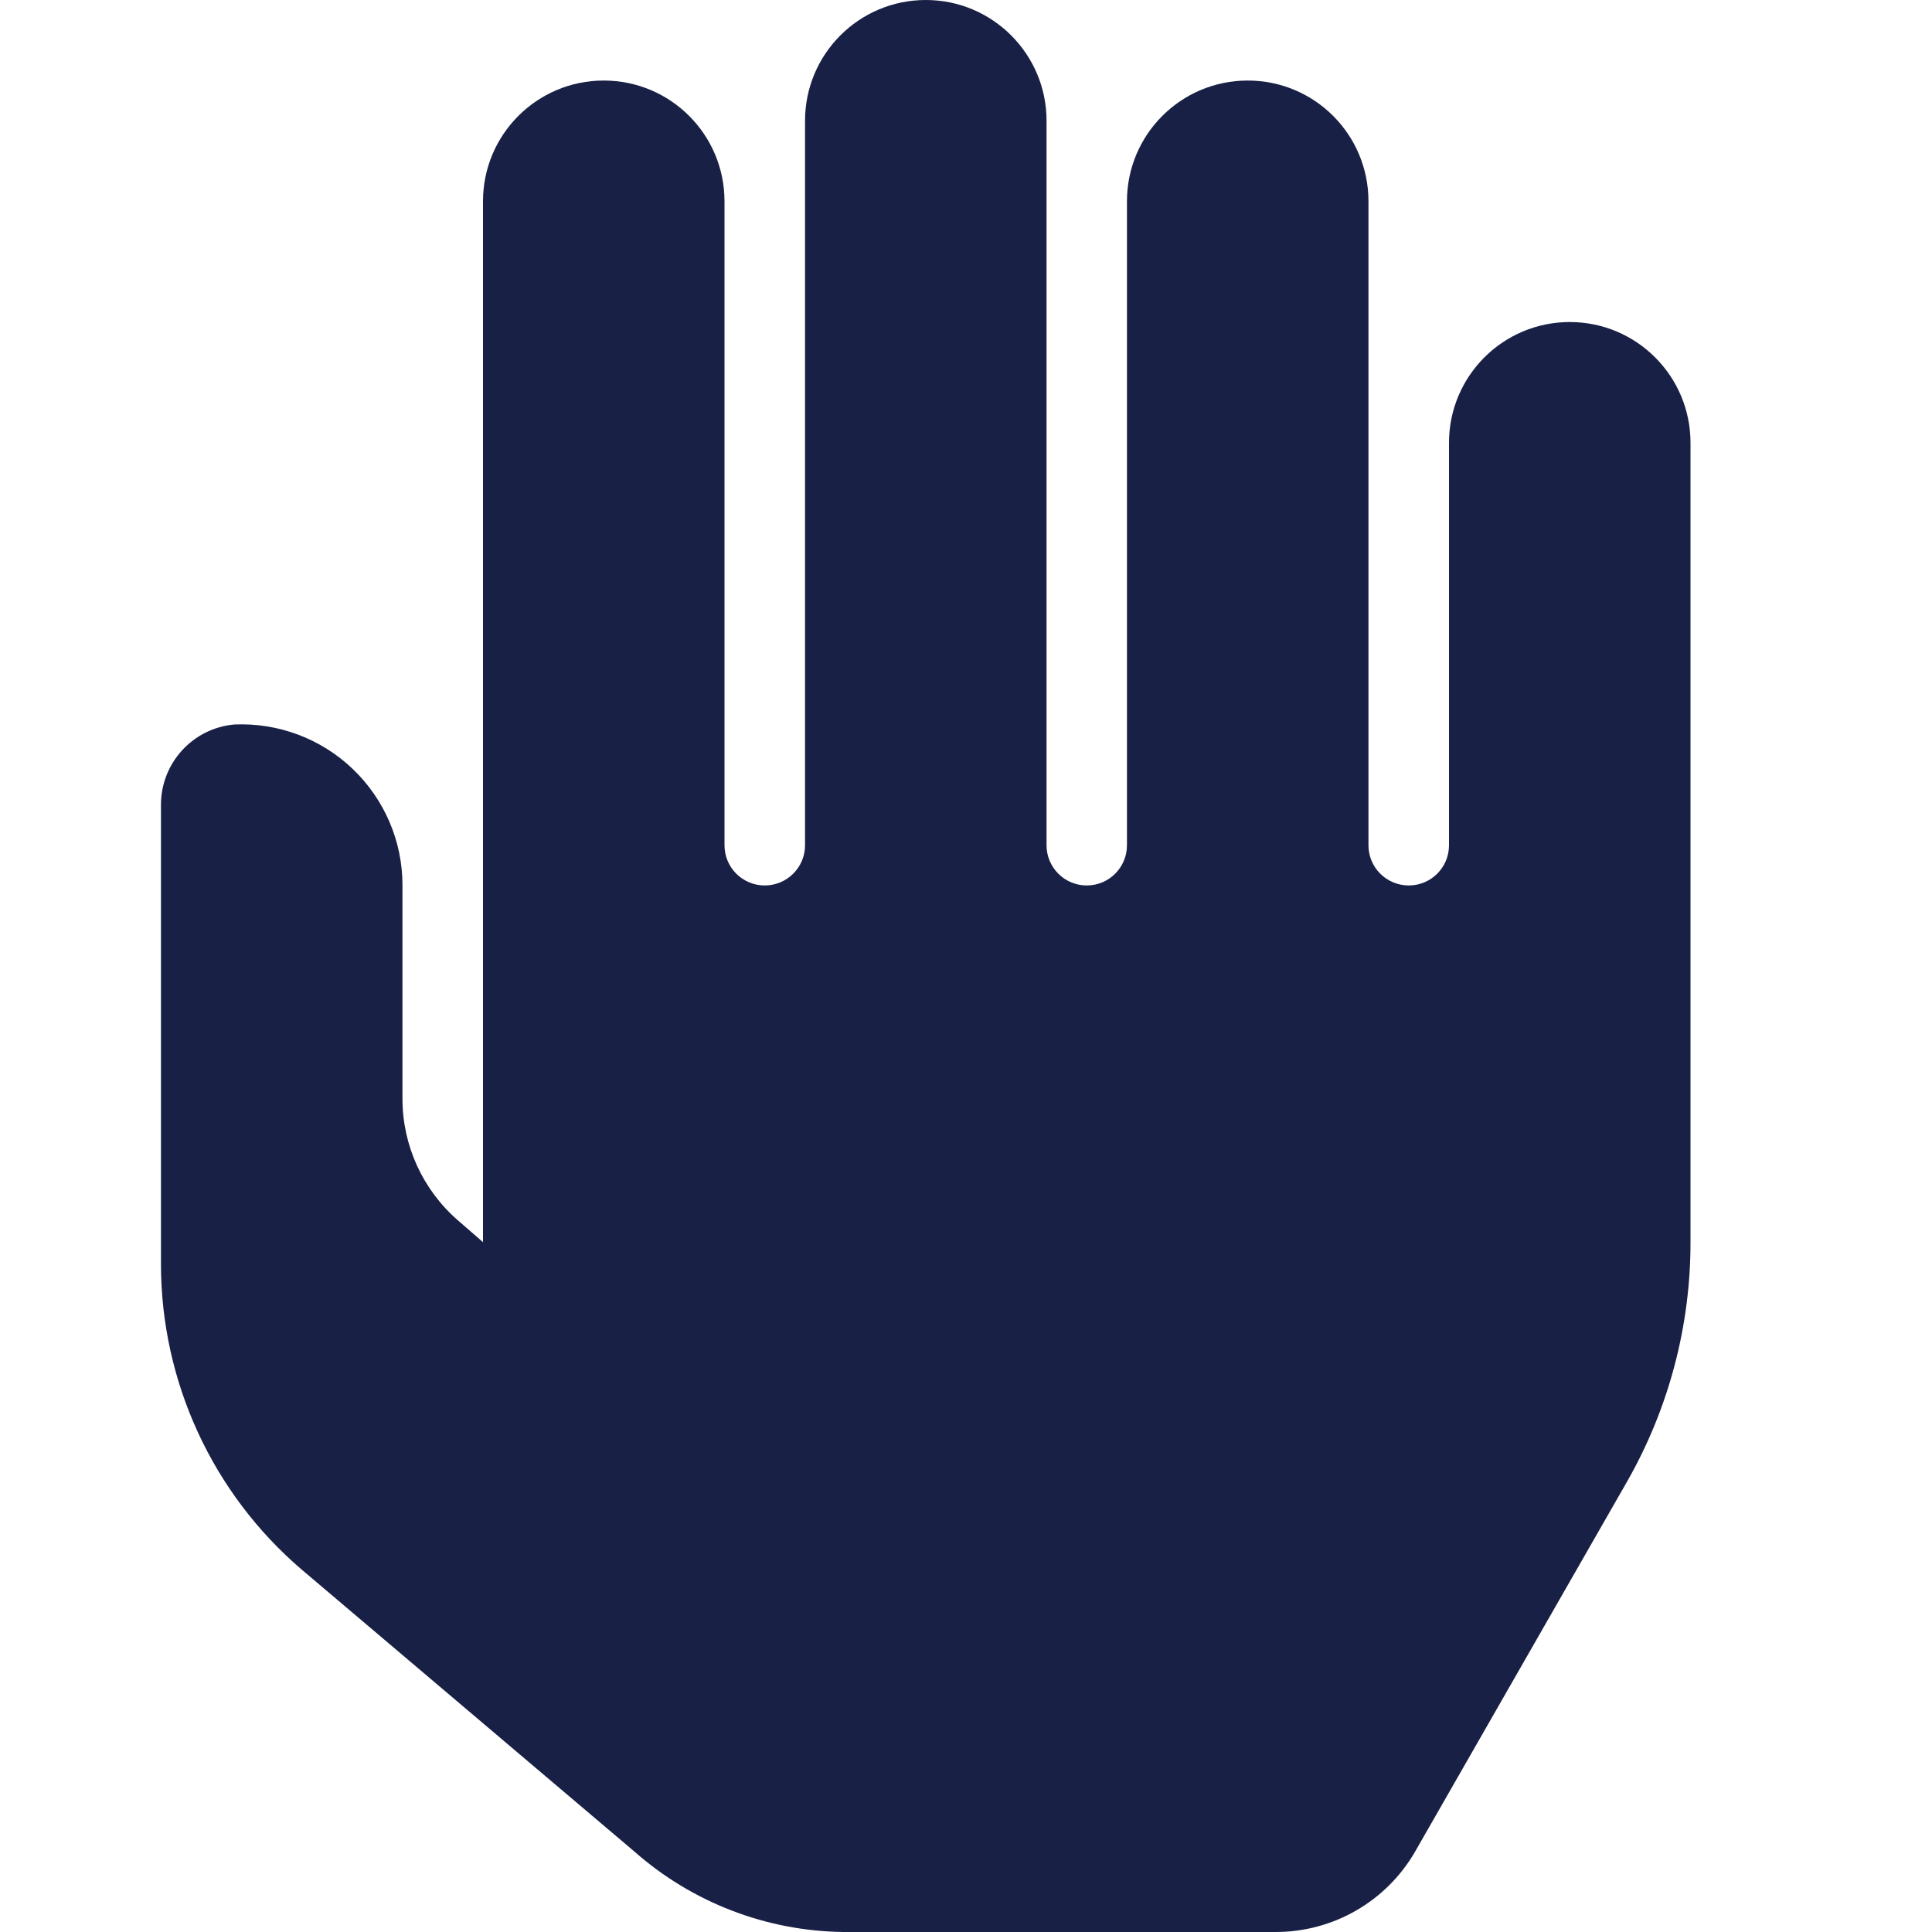 <?xml version="1.0" encoding="UTF-8"?> <svg xmlns="http://www.w3.org/2000/svg" width="16" height="16" viewBox="0 0 16 16" fill="none"><path d="M14 3.667V10.273C14.003 10.975 13.821 11.664 13.473 12.273L11.72 15.333C11.481 15.748 11.038 16.002 10.56 16H6.987C6.348 15.993 5.732 15.756 5.253 15.333L2.5 13C1.759 12.367 1.333 11.441 1.333 10.467V6.667C1.332 6.321 1.595 6.031 1.94 6C2.304 5.984 2.659 6.117 2.922 6.369C3.185 6.621 3.334 6.969 3.333 7.333V9.1C3.333 9.486 3.501 9.854 3.793 10.107L4 10.287V1.667C4 1.114 4.448 0.667 5 0.667C5.552 0.667 6 1.114 6 1.667V7C6 7.184 6.149 7.333 6.333 7.333C6.517 7.333 6.667 7.184 6.667 7V1C6.667 0.448 7.114 0 7.667 0C8.219 0 8.667 0.448 8.667 1V7C8.667 7.184 8.816 7.333 9 7.333C9.184 7.333 9.333 7.184 9.333 7V1.667C9.333 1.114 9.781 0.667 10.333 0.667C10.886 0.667 11.333 1.114 11.333 1.667V7C11.333 7.184 11.482 7.333 11.667 7.333C11.851 7.333 12 7.184 12 7V3.667C12 3.114 12.448 2.667 13 2.667C13.552 2.667 14 3.114 14 3.667V3.667Z" fill="#182045"></path></svg> 